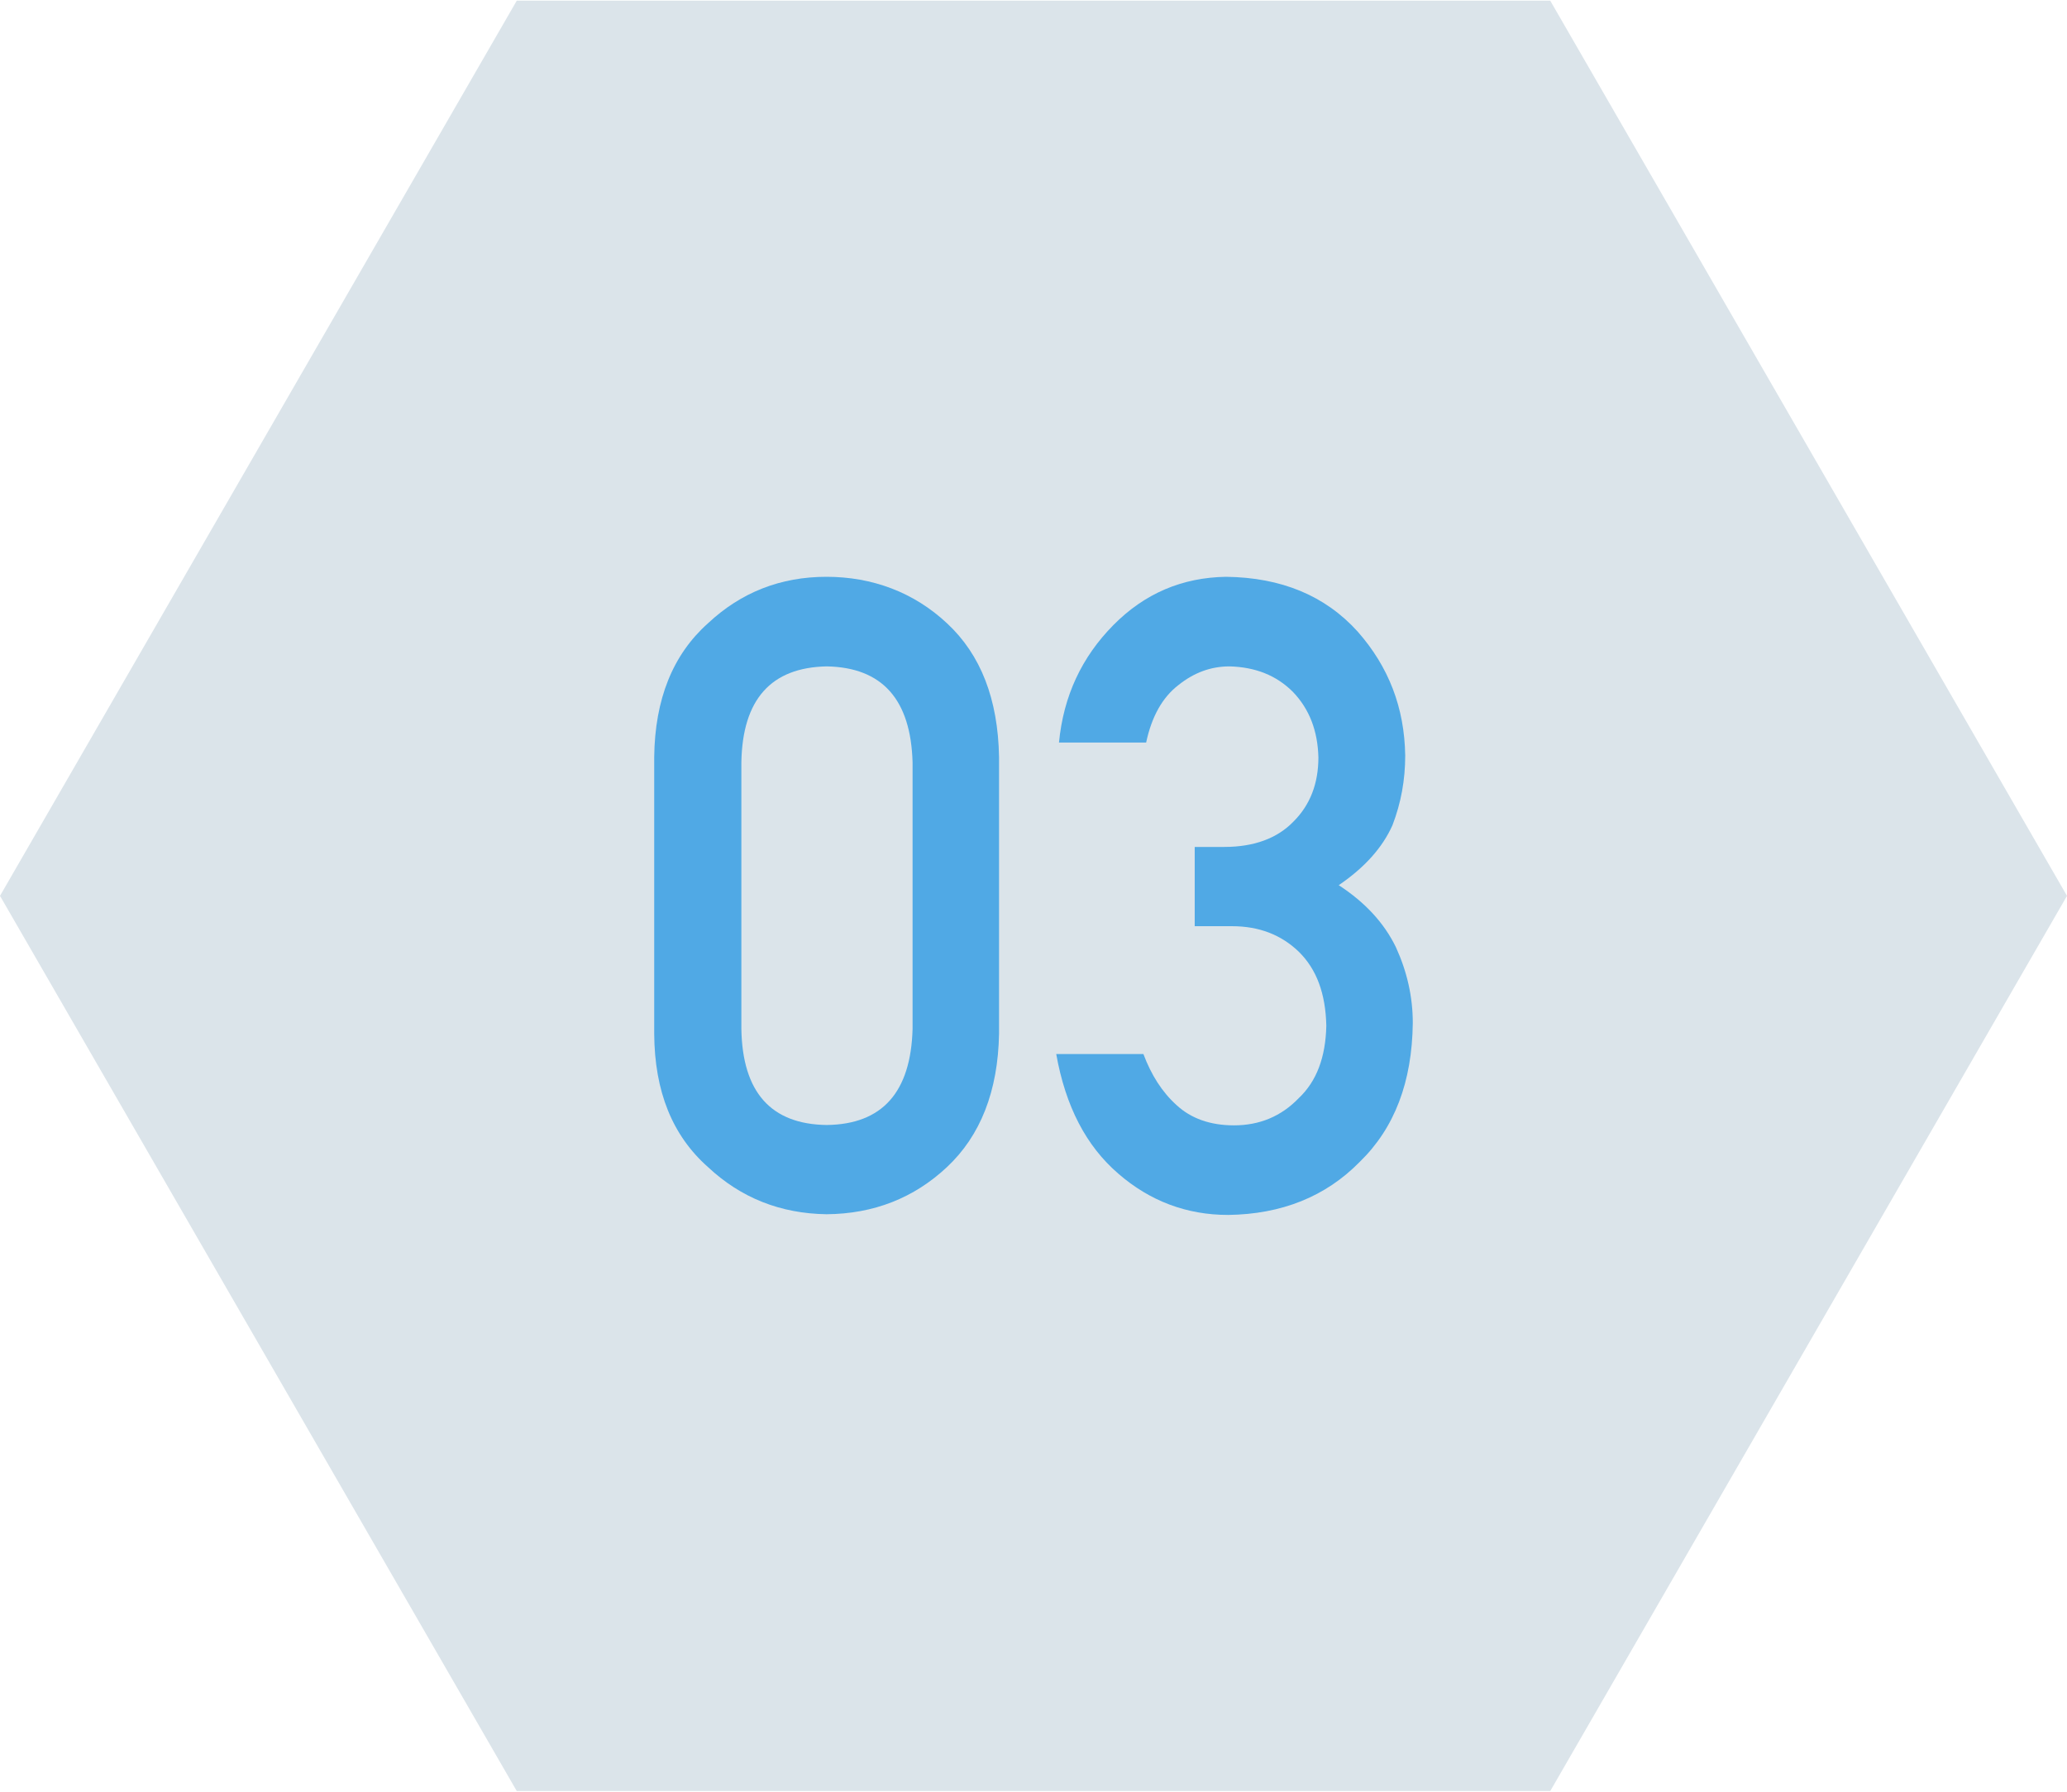 <?xml version="1.0" encoding="UTF-8"?>
<svg xmlns="http://www.w3.org/2000/svg" id="a" viewBox="0 0 60 51.96" width="60" height="52">
  <defs>
    <style>.b{fill:#DBE4EA;}.b,.c{stroke-width:0px;}.c{fill:#50a9e5;}</style>
  </defs>
  <polygon class="b" points="15 51.96 45 51.96 60 25.98 45 0 15 0 0 25.98 15 51.96"></polygon>
  <path class="c" d="M18.99,21.95c.02-1.68.54-2.97,1.56-3.88.96-.9,2.11-1.35,3.44-1.35s2.54.45,3.5,1.35c.98.91,1.48,2.2,1.51,3.88v8.03c-.03,1.67-.54,2.96-1.51,3.87-.96.9-2.13,1.36-3.5,1.37-1.33-.02-2.48-.47-3.44-1.37-1.03-.91-1.55-2.19-1.56-3.87v-8.05ZM26.49,22.11c-.05-1.83-.88-2.76-2.49-2.79-1.62.03-2.45.96-2.48,2.79v7.73c.03,1.84.86,2.77,2.48,2.79,1.61-.02,2.44-.95,2.49-2.79v-7.73Z"></path>
  <path class="c" d="M34.67,24.56h.87c.86,0,1.54-.25,2.01-.74.48-.48.72-1.1.72-1.86-.02-.77-.26-1.4-.74-1.9-.48-.48-1.09-.72-1.84-.74-.54,0-1.03.18-1.48.54-.47.36-.78.92-.94,1.67h-2.53c.13-1.35.66-2.48,1.58-3.41.91-.92,2-1.38,3.27-1.4,1.61.02,2.88.55,3.82,1.59.9,1.02,1.36,2.21,1.38,3.6,0,.7-.12,1.37-.37,2.02-.29.65-.81,1.23-1.56,1.74.77.5,1.32,1.1,1.66,1.8.32.7.49,1.43.49,2.2-.02,1.71-.53,3.05-1.54,4.03-.99,1.01-2.27,1.52-3.82,1.54-1.2,0-2.27-.4-3.19-1.2-.93-.8-1.53-1.95-1.8-3.47h2.53c.23.61.54,1.1.96,1.48.42.39.98.59,1.67.59.74,0,1.37-.26,1.88-.79.52-.49.78-1.19.8-2.1-.02-.93-.28-1.64-.8-2.15-.51-.49-1.15-.74-1.94-.74h-1.08v-2.3Z"></path>
</svg>
